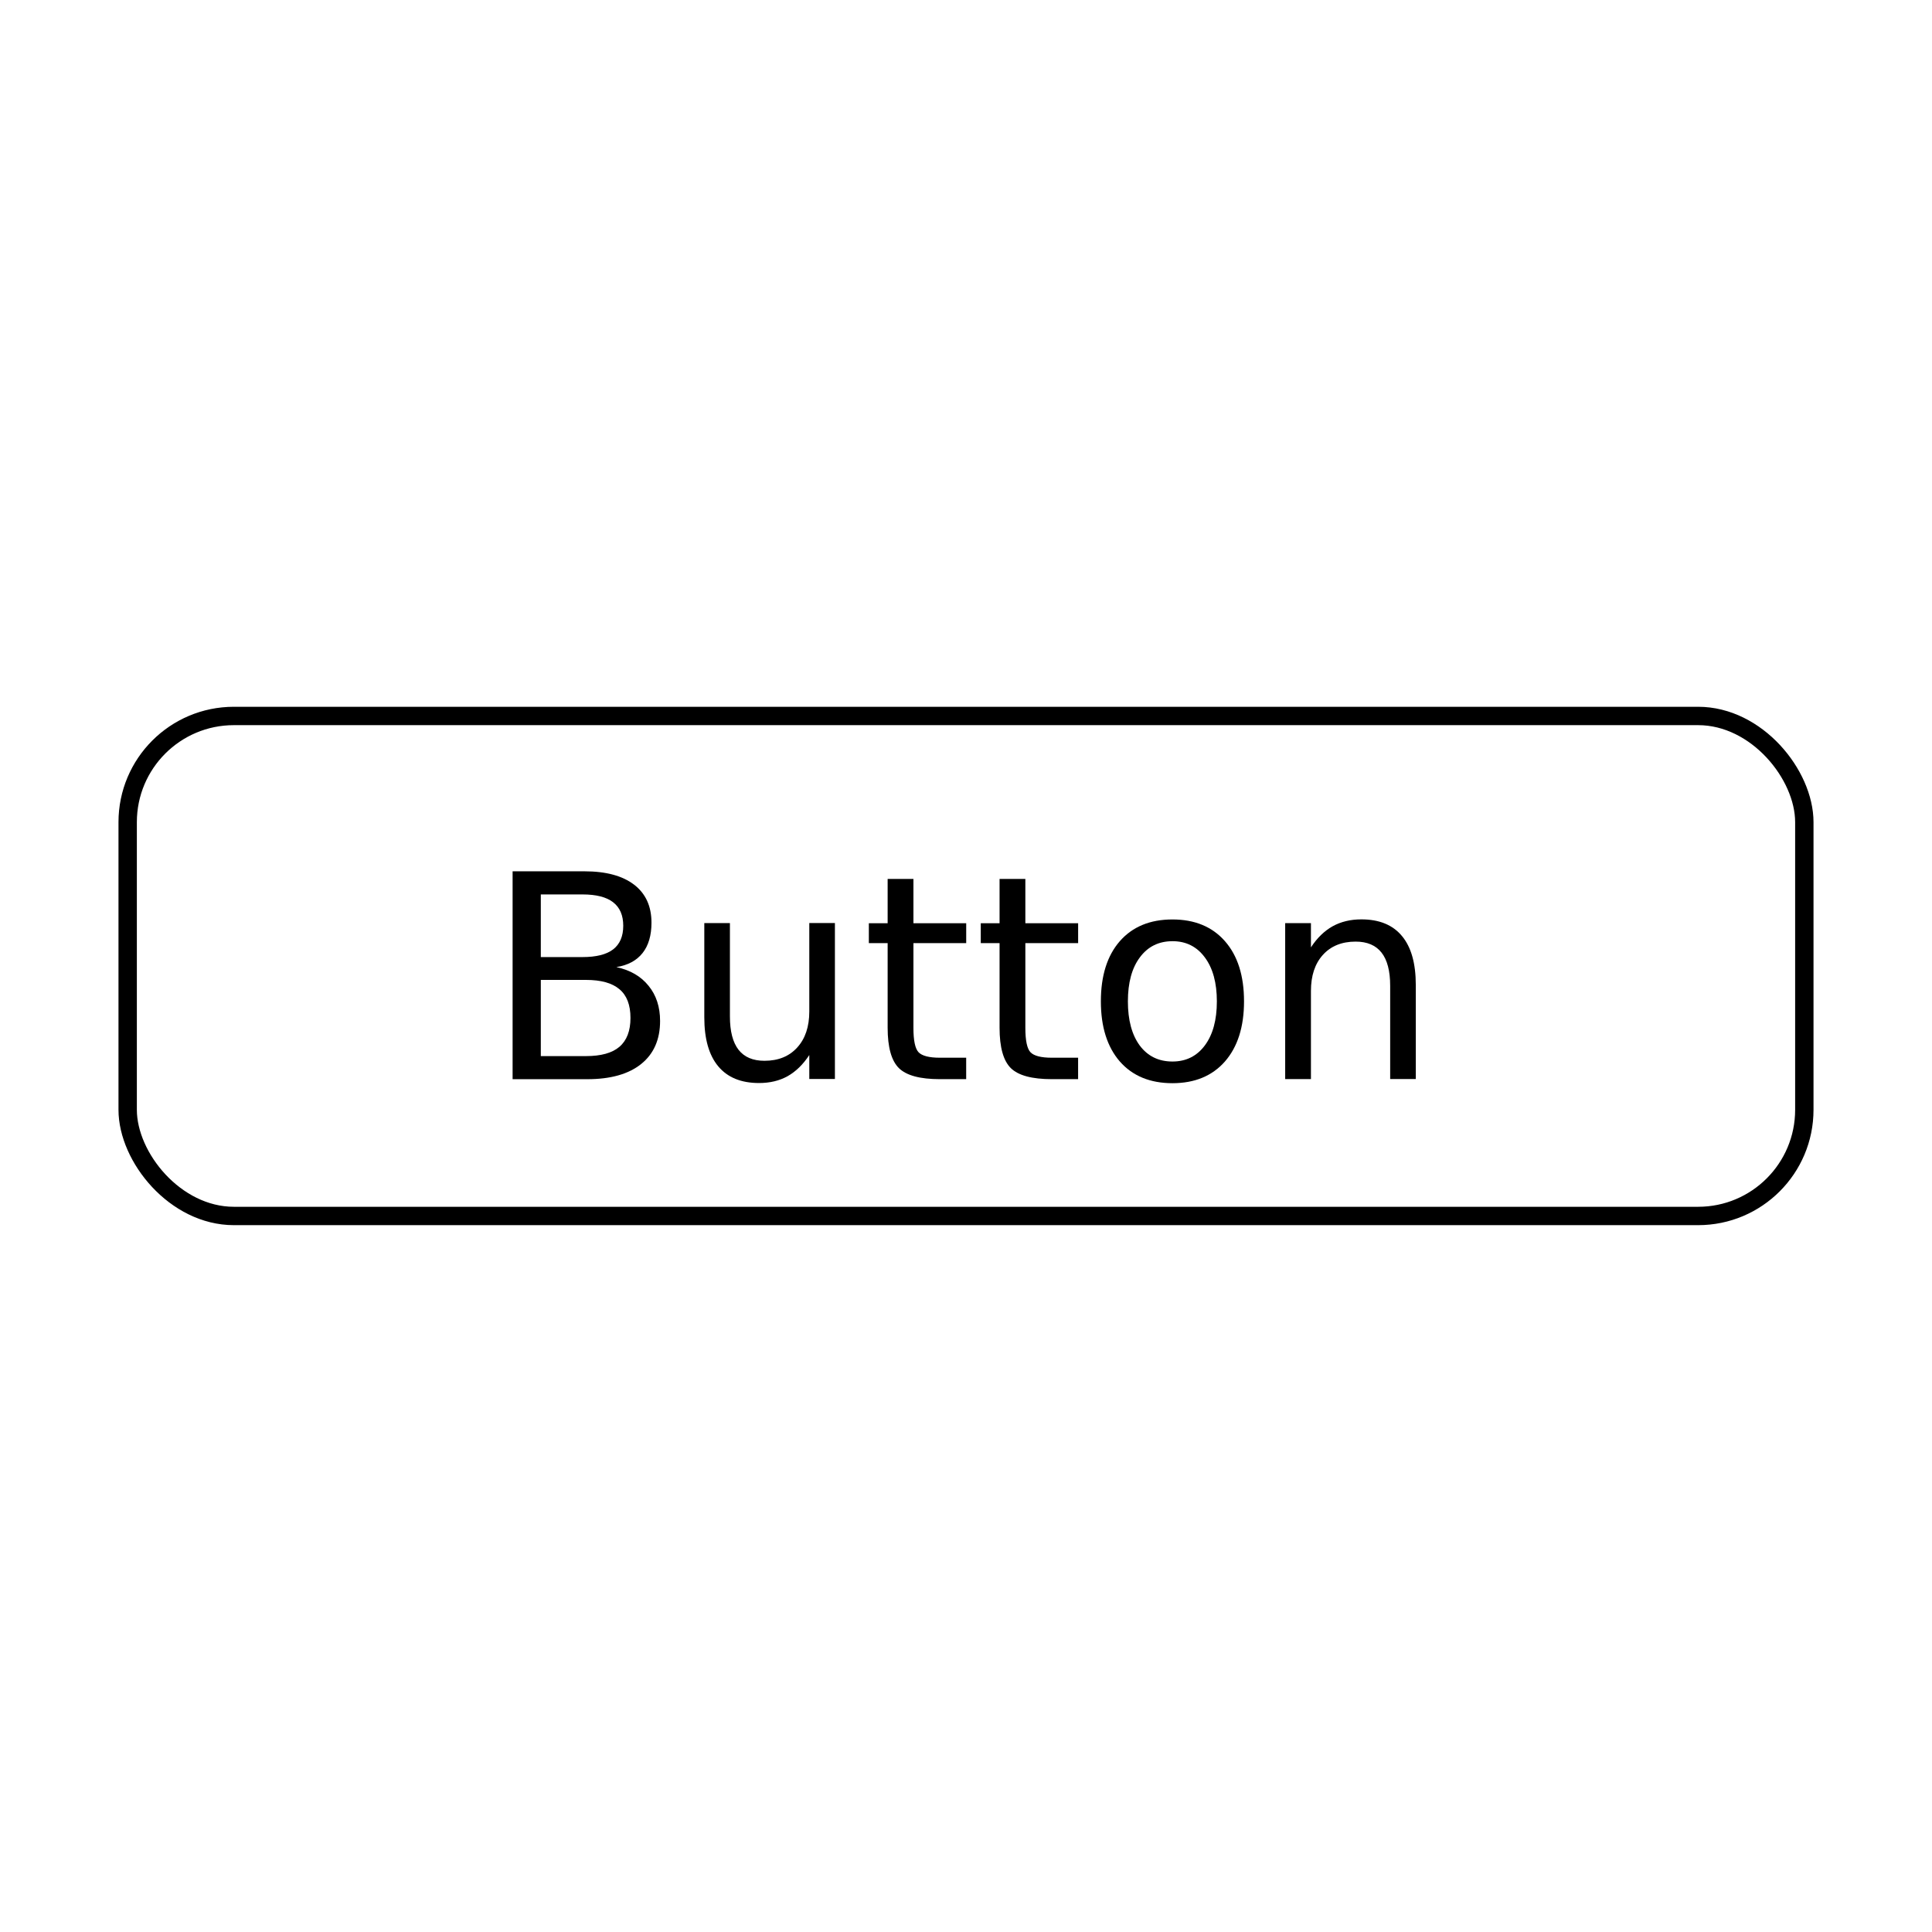 <?xml version="1.0" encoding="UTF-8"?>
<svg version="1.1" viewBox="0 0 120 120" xmlns="http://www.w3.org/2000/svg">
<g transform="translate(-159.5,-172.86)">
<rect x="167.43" y="217.33" width="104.14" height="31.056" ry="6.596" fill="none" stroke="#000" stroke-width="1.141"/>
<g transform="matrix(1.476 0 0 1.476 -68.486 -182.89)">
<path d="m177.22 282.26v3.205h1.898c0.637 0 1.107-0.131 1.412-0.393 0.309-0.266 0.463-0.67 0.463-1.213 0-0.547-0.154-0.949-0.463-1.207-0.305-0.262-0.775-0.393-1.412-0.393h-1.898m0-3.598v2.637h1.752c0.578 1e-5 1.008-0.107 1.289-0.322 0.285-0.219 0.428-0.551 0.428-0.996-1e-5 -0.441-0.143-0.771-0.428-0.99-0.281-0.219-0.711-0.328-1.289-0.328h-1.752m-1.184-0.973h3.023c0.902 1e-5 1.598 0.188 2.086 0.562 0.488 0.375 0.732 0.908 0.732 1.6-1e-5 0.535-0.125 0.961-0.375 1.277-0.25 0.316-0.617 0.514-1.102 0.592 0.582 0.125 1.033 0.387 1.353 0.785 0.324 0.395 0.486 0.889 0.486 1.482-1e-5 0.781-0.266 1.385-0.797 1.811s-1.287 0.639-2.268 0.639h-3.141v-8.748"/>
<path d="m184.1 283.84v-3.973h1.078v3.932c-1e-5 0.621 0.121 1.088 0.363 1.4 0.242 0.309 0.605 0.463 1.09 0.463 0.582 0 1.041-0.186 1.377-0.557 0.34-0.371 0.51-0.877 0.51-1.518v-3.721h1.078v6.562h-1.078v-1.008c-0.262 0.398-0.566 0.695-0.914 0.891-0.344 0.191-0.744 0.287-1.201 0.287-0.754 0-1.326-0.234-1.717-0.703-0.391-0.469-0.586-1.154-0.586-2.057"/>
<path d="m192.9 278.01v1.863h2.221v0.838h-2.221v3.562c0 0.535 0.072 0.879 0.217 1.031 0.148 0.152 0.447 0.229 0.896 0.229h1.107v0.902h-1.107c-0.832 0-1.406-0.154-1.723-0.463-0.316-0.312-0.475-0.879-0.475-1.699v-3.562h-0.791v-0.838h0.791v-1.863h1.084"/>
<path d="m197.61 278.01v1.863h2.221v0.838h-2.221v3.562c0 0.535 0.072 0.879 0.217 1.031 0.148 0.152 0.447 0.229 0.896 0.229h1.107v0.902h-1.107c-0.832 0-1.406-0.154-1.723-0.463-0.316-0.312-0.475-0.879-0.475-1.699v-3.562h-0.791v-0.838h0.791v-1.863h1.084"/>
<path d="m203.8 280.63c-0.578 1e-5 -1.035 0.227-1.371 0.68-0.336 0.449-0.504 1.066-0.504 1.852 0 0.785 0.166 1.404 0.498 1.857 0.336 0.449 0.795 0.674 1.377 0.674 0.574 0 1.029-0.227 1.365-0.68 0.336-0.453 0.504-1.07 0.504-1.852 0-0.777-0.168-1.393-0.504-1.846-0.336-0.457-0.791-0.686-1.365-0.686m0-0.914c0.938 1e-5 1.674 0.305 2.209 0.914 0.535 0.609 0.803 1.453 0.803 2.531-1e-5 1.074-0.268 1.918-0.803 2.531-0.535 0.609-1.272 0.914-2.209 0.914-0.941 0-1.68-0.305-2.215-0.914-0.531-0.613-0.797-1.457-0.797-2.531 0-1.078 0.266-1.922 0.797-2.531 0.535-0.609 1.273-0.914 2.215-0.914"/>
<path d="m214.04 282.47v3.961h-1.078v-3.926c0-0.621-0.121-1.086-0.363-1.395-0.242-0.309-0.605-0.463-1.09-0.463-0.582 1e-5 -1.041 0.186-1.377 0.557-0.336 0.371-0.504 0.877-0.504 1.518v3.709h-1.084v-6.562h1.084v1.02c0.258-0.395 0.561-0.689 0.908-0.885 0.352-0.195 0.756-0.293 1.213-0.293 0.754 1e-5 1.324 0.234 1.711 0.703 0.387 0.465 0.58 1.15 0.58 2.057"/>
</g>
</g>
</svg>
